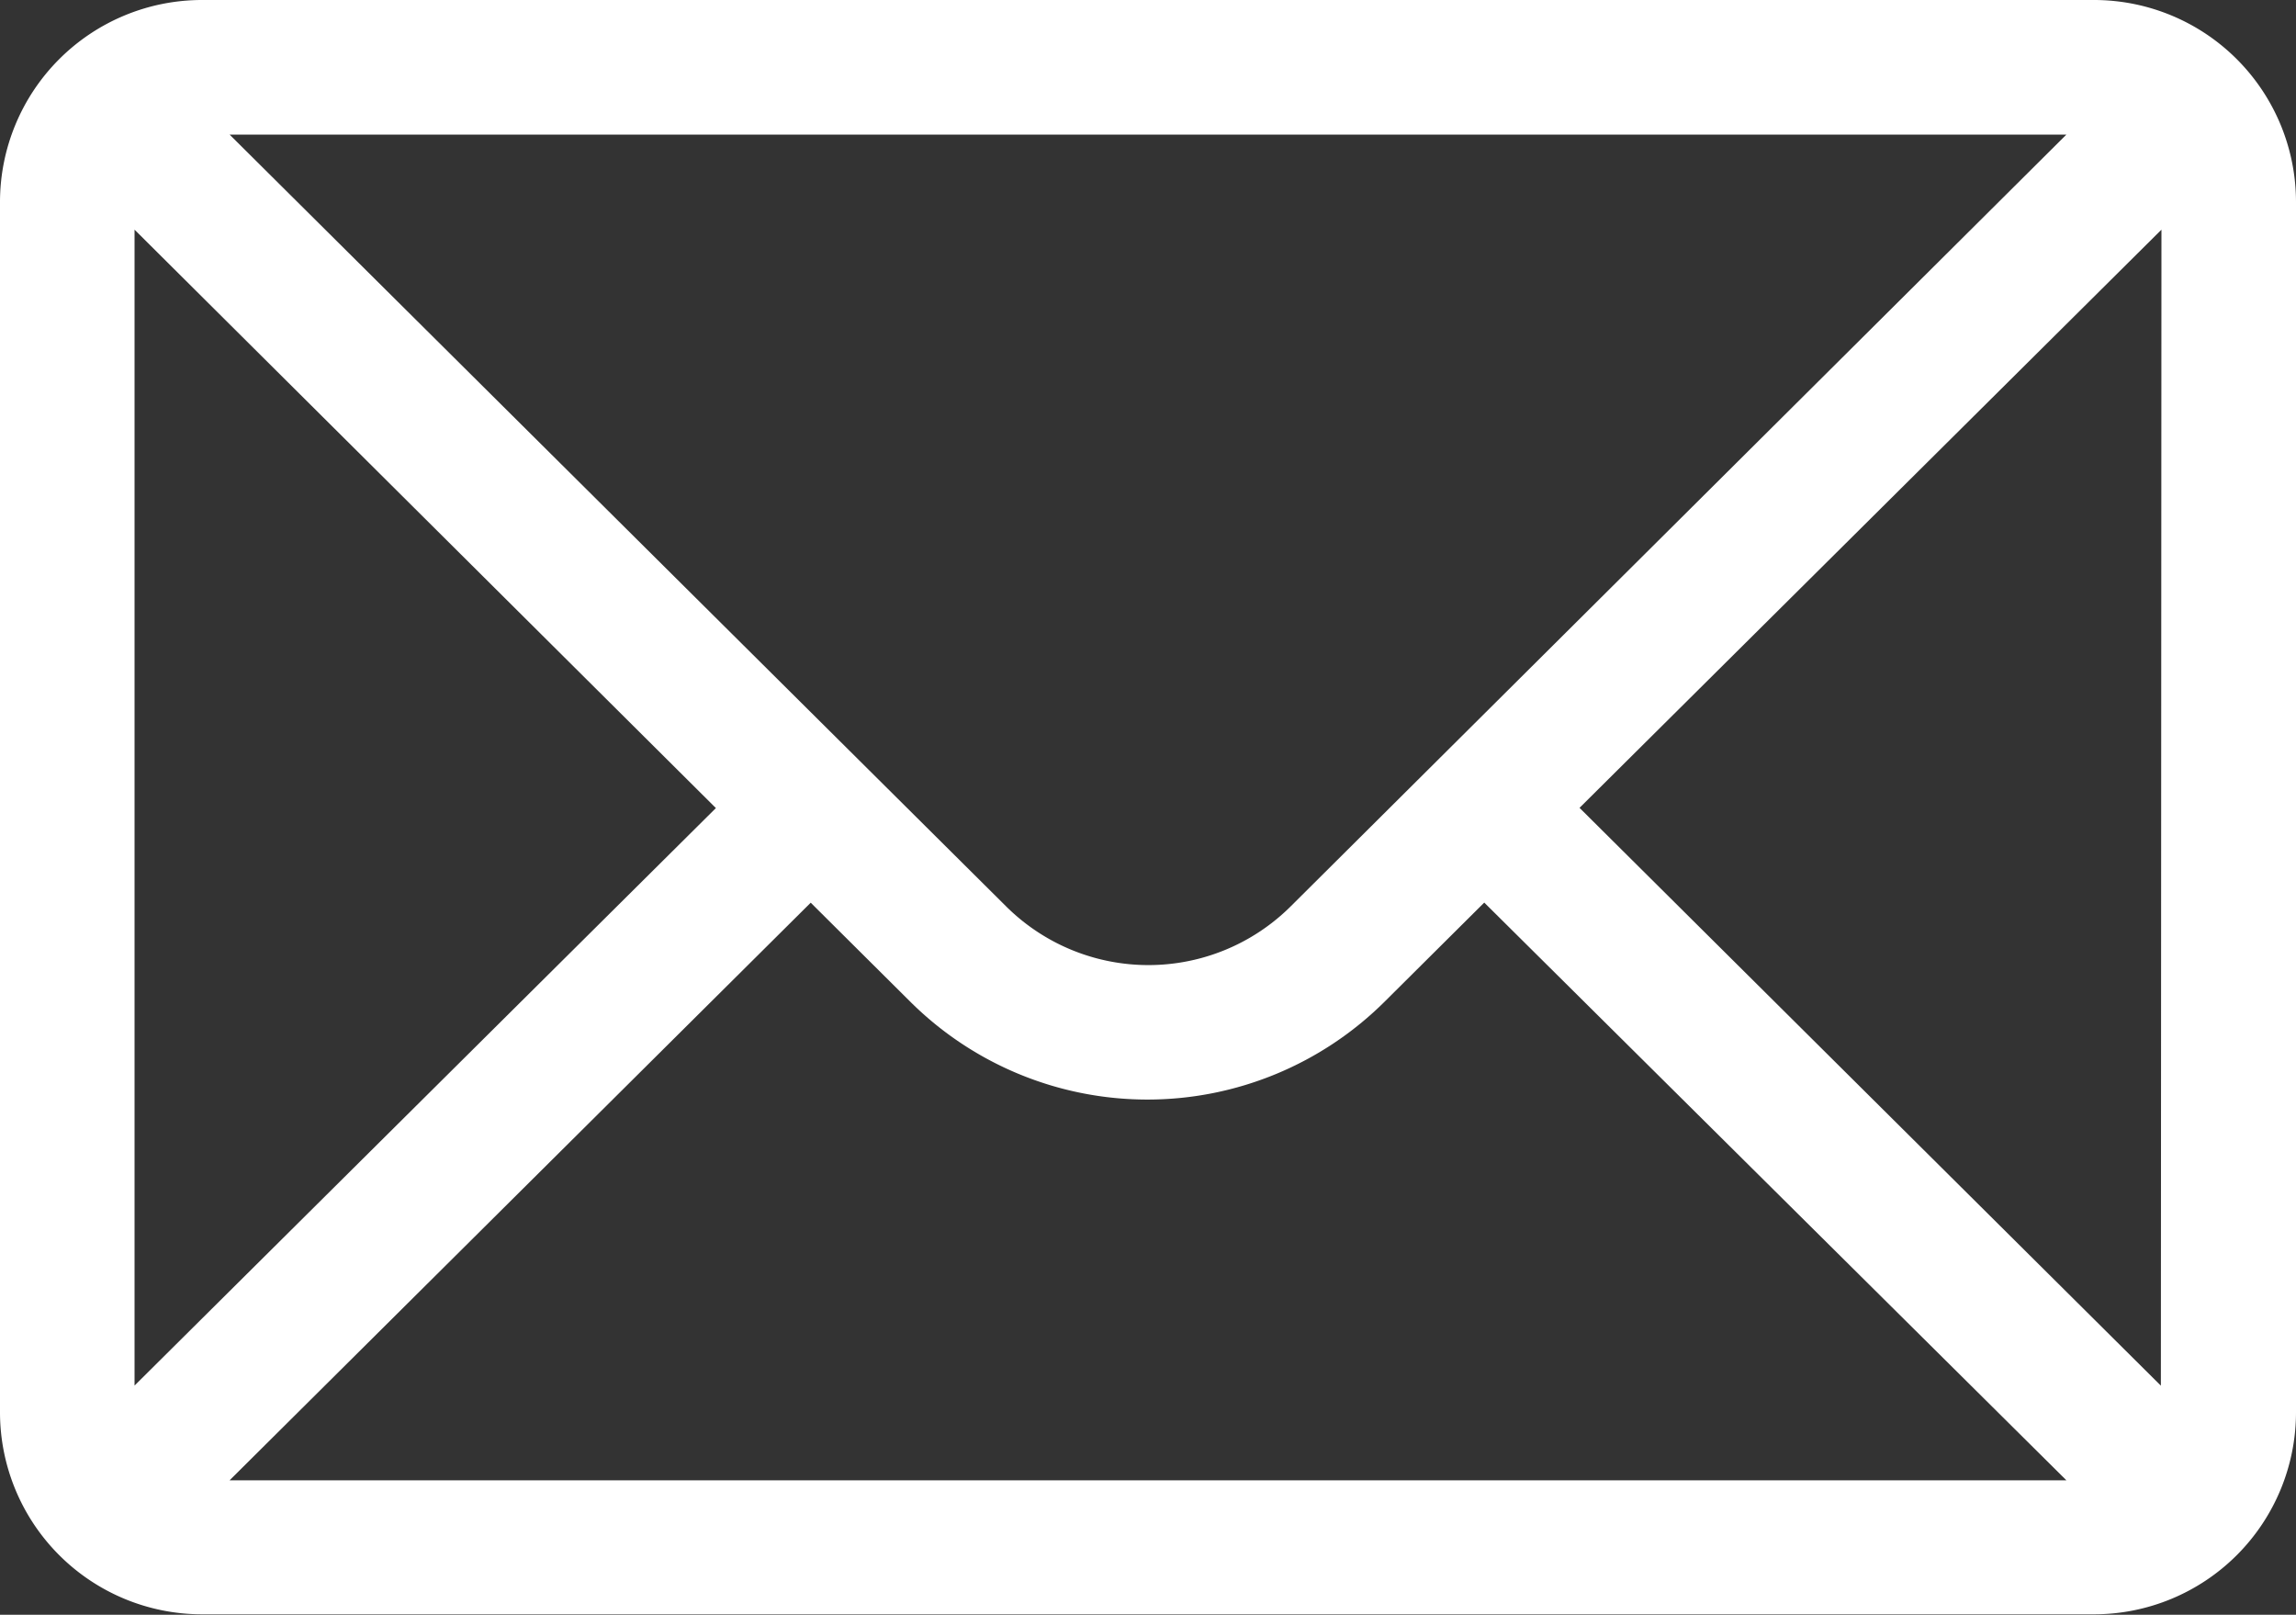 <svg data-name="グループ 10238" xmlns="http://www.w3.org/2000/svg" width="20" height="14.062"><rect width="100%" height="100%" fill="#333333" stroke="none"/><path data-name="パス 46178" d="M18.242 0H1.758A1.76 1.76 0 000 1.758V12.3a1.76 1.76 0 001.758 1.758h16.484A1.76 1.76 0 0020 12.3V1.758A1.76 1.76 0 0018.242 0zM18 1.172l-6.753 6.717a1.758 1.758 0 01-2.487 0L2 1.172zM1.172 12.066V2l5.064 5.037zm.828.825l5.062-5.03.862.857a2.93 2.93 0 004.142 0l.863-.858L18 12.891zm16.823-.824l-5.064-5.032L18.828 2z" fill="#fff"/></svg>